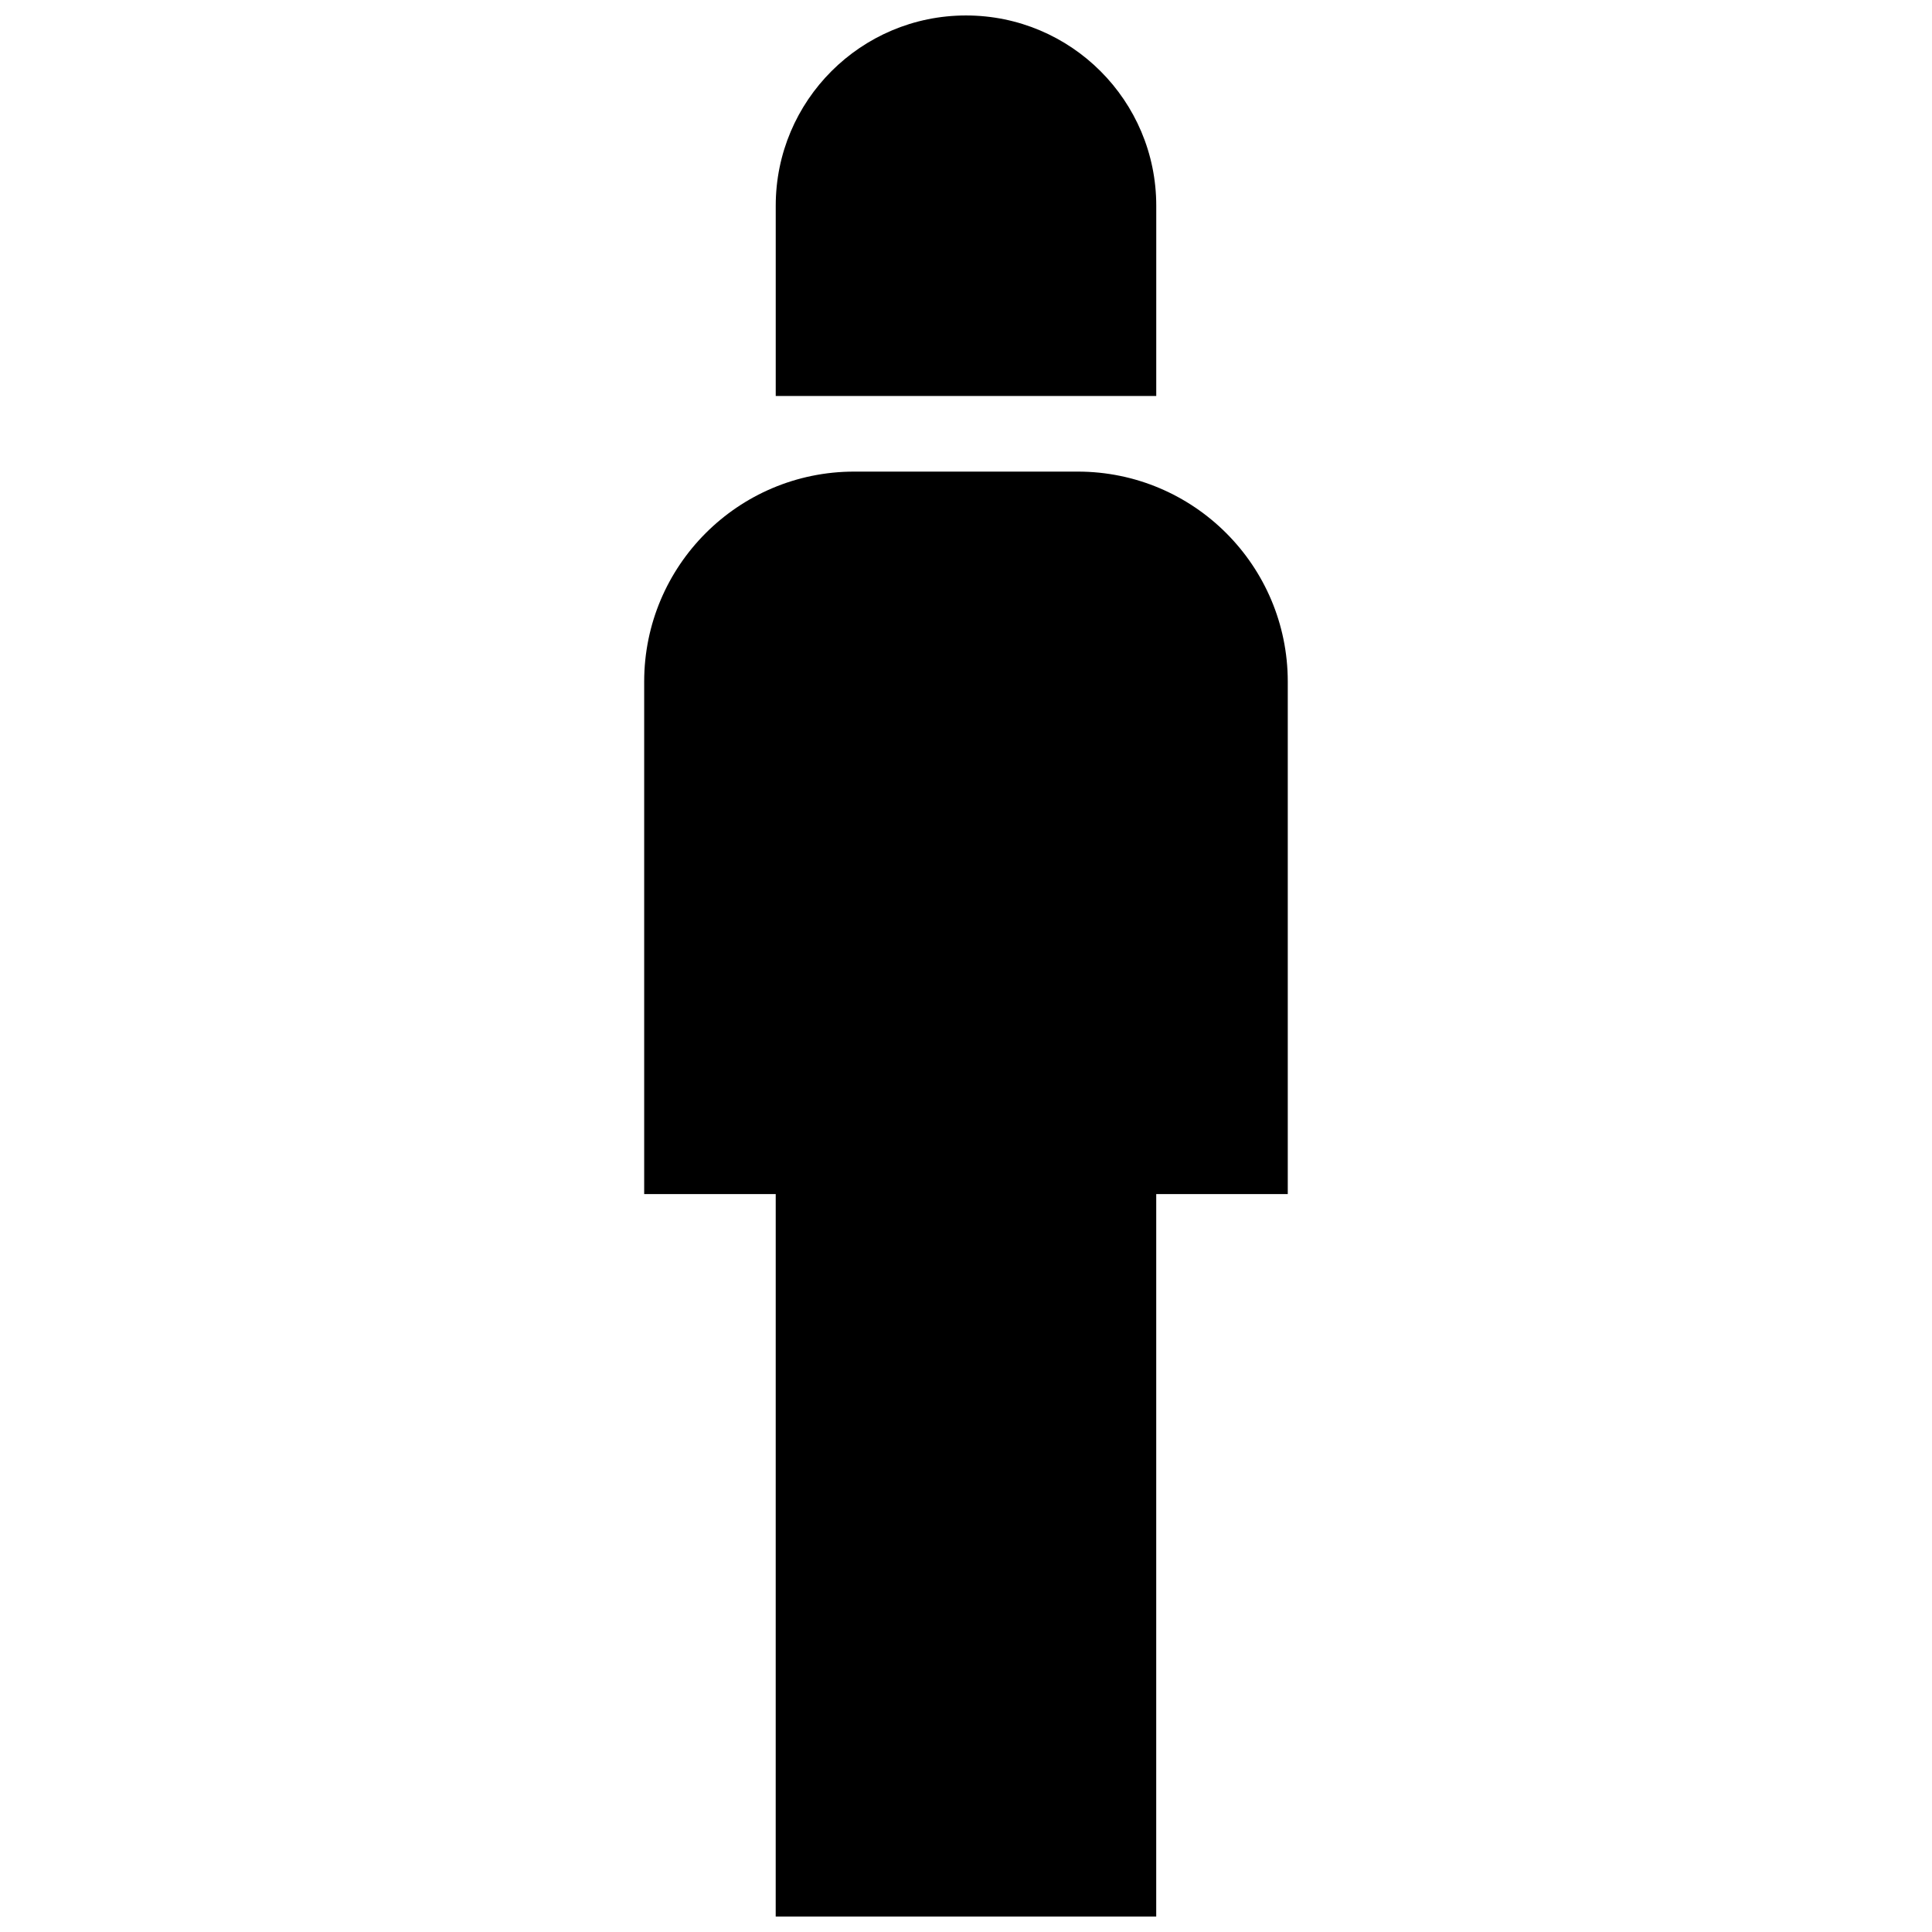 <?xml version="1.0" encoding="UTF-8"?>
<!-- Uploaded to: SVG Repo, www.svgrepo.com, Generator: SVG Repo Mixer Tools -->
<svg width="800px" height="800px" version="1.1" viewBox="144 144 512 512" xmlns="http://www.w3.org/2000/svg">
 <defs>
  <clipPath id="b">
   <path d="m314 268h172v383.9h-172z"/>
  </clipPath>
  <clipPath id="a">
   <path d="m349 148.09h102v100.91h-102z"/>
  </clipPath>
 </defs>
 <g>
  <g clip-path="url(#b)">
   <path d="m429.61 268.98h-59.227c-30.746 0-55.668 24.922-55.668 55.668v135.79h34.859l-0.004 191.46h100.84l0.004-191.46h34.859v-135.79c-0.004-30.746-24.926-55.668-55.668-55.668z"/>
  </g>
  <g clip-path="url(#a)">
   <path d="m450.42 198.52c0-27.848-22.574-50.422-50.422-50.422s-50.422 22.574-50.422 50.422v50.422h100.84z"/>
  </g>
 </g>
</svg>